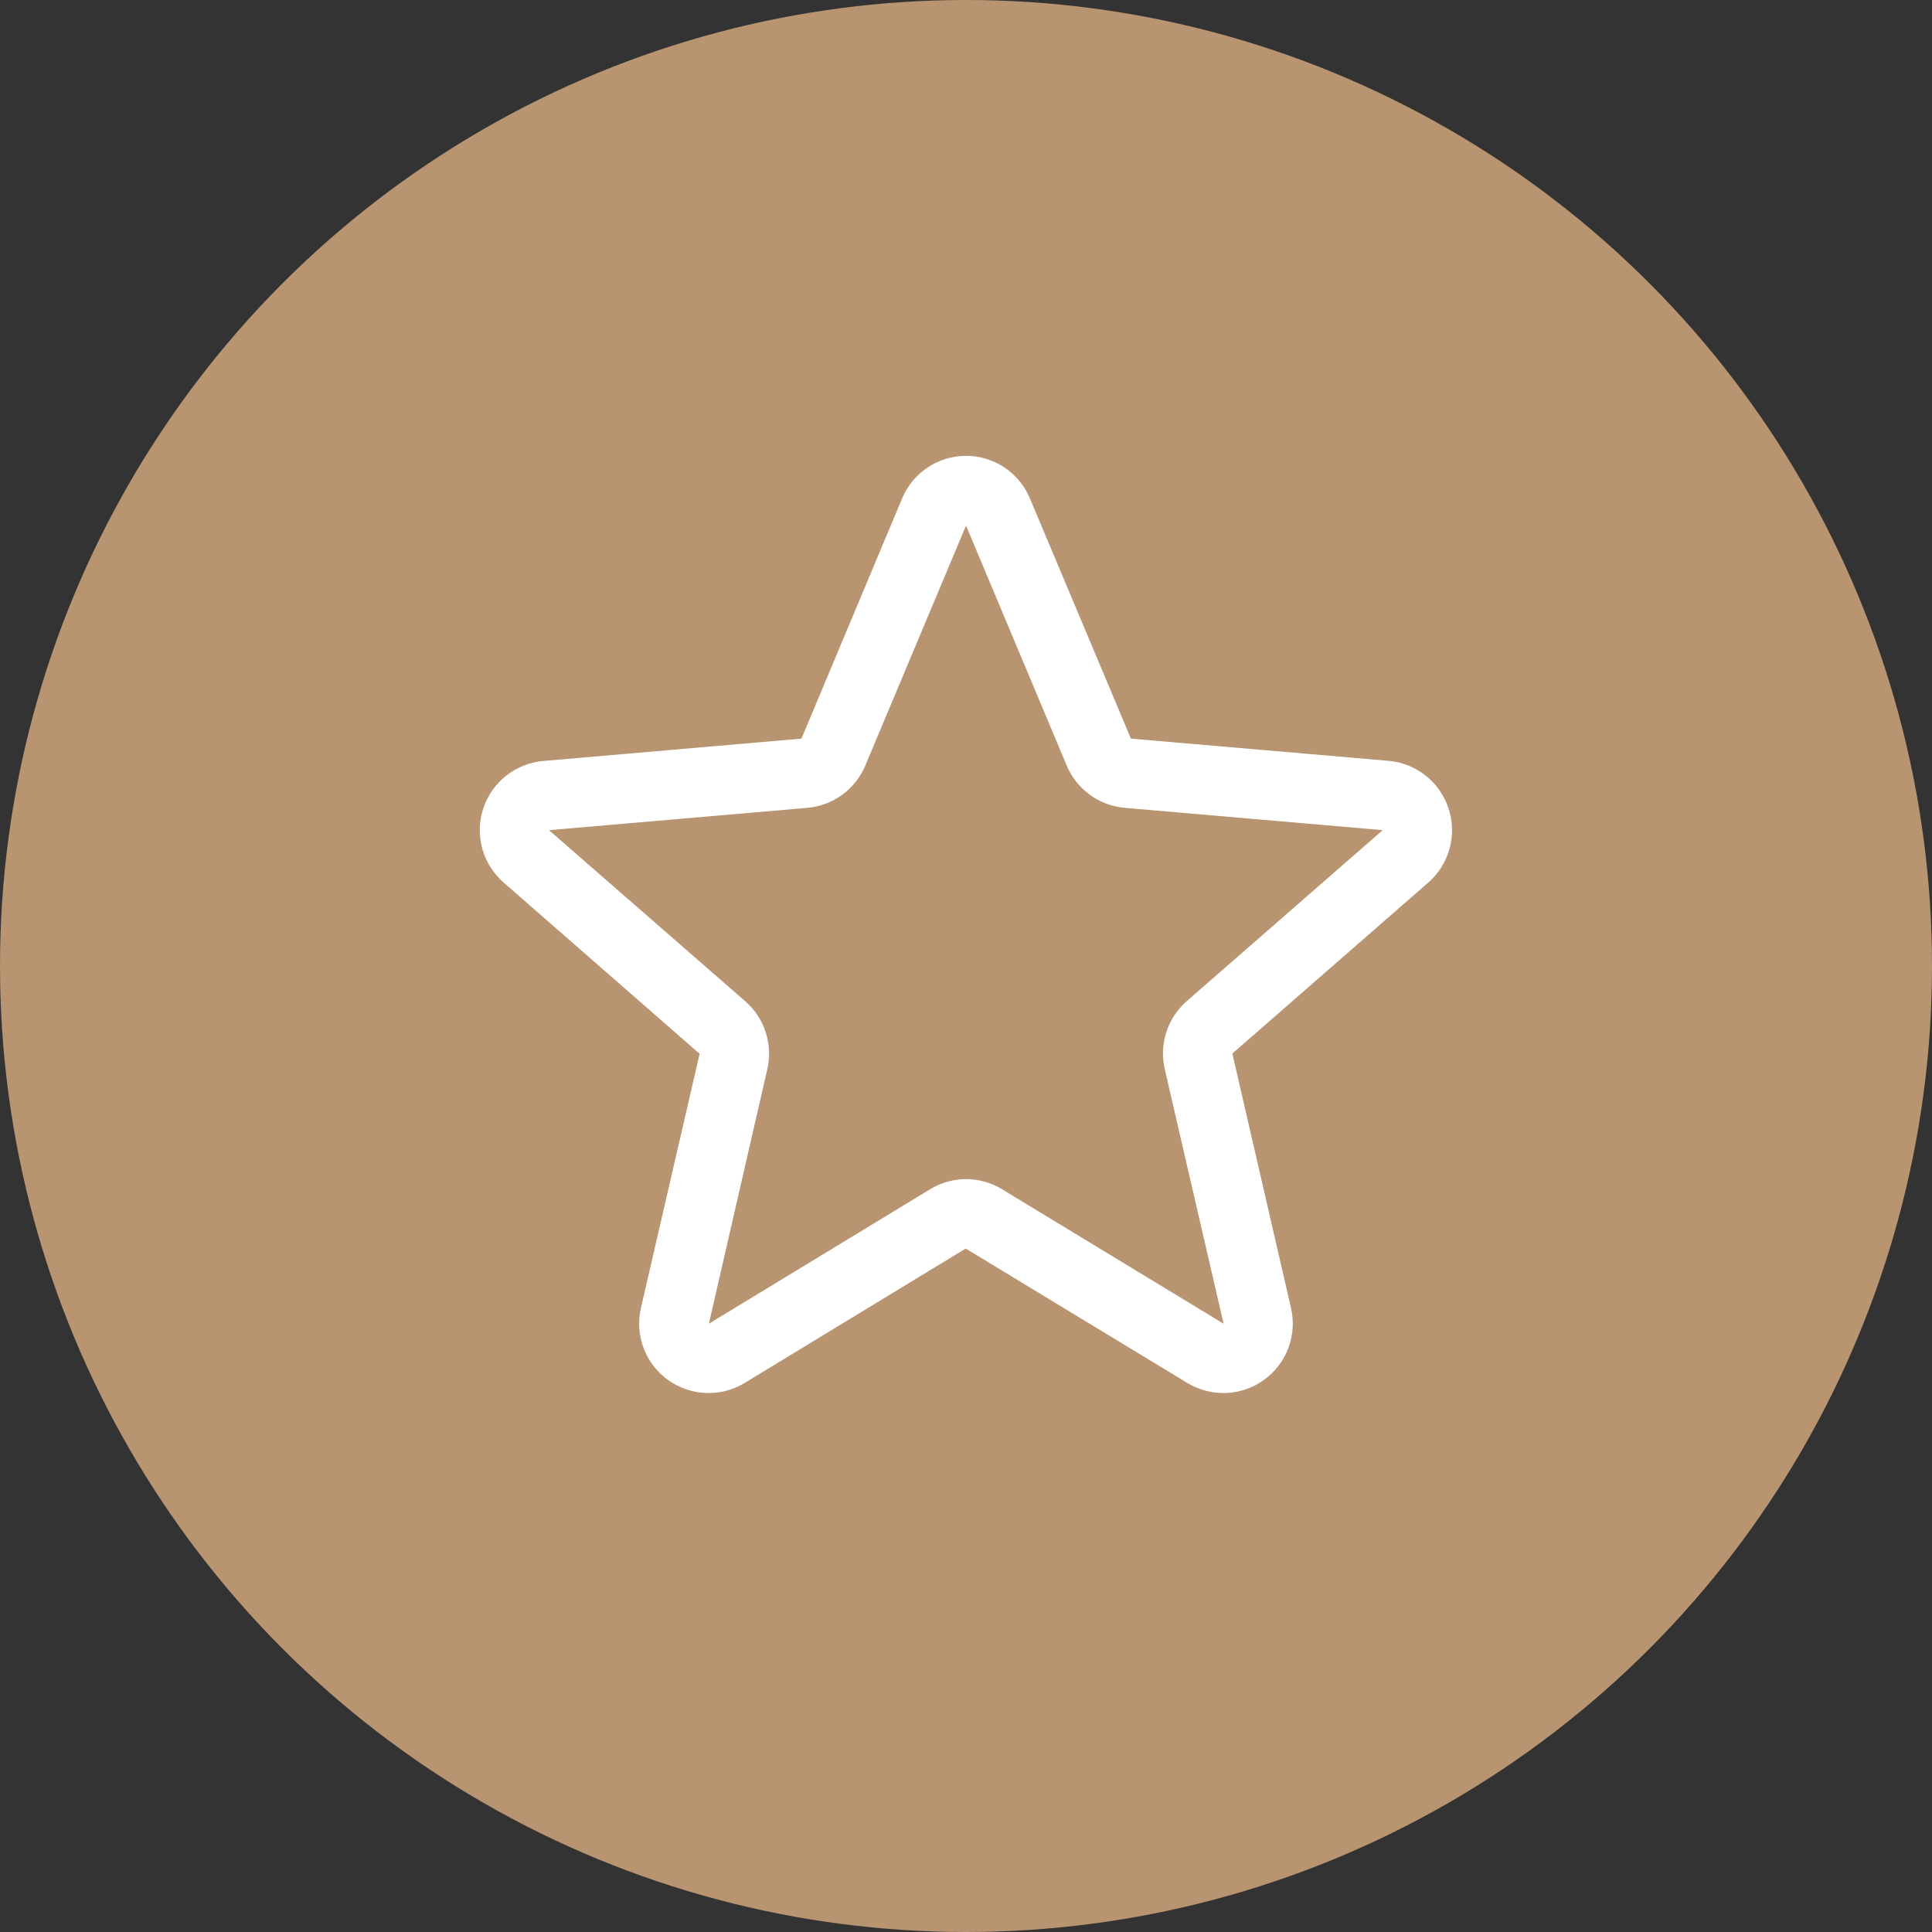 <svg xmlns="http://www.w3.org/2000/svg" width="80" height="80" viewBox="0 0 80 80" fill="none"><rect x="0" y="0" width="80" height="80" fill="#333333" stroke="none"/><circle cx="40" cy="40" r="40" fill="#B99470"></circle><path d="M59.983 33.481C59.808 32.945 59.48 32.471 59.039 32.12C58.598 31.768 58.063 31.555 57.501 31.505L46.829 30.585L42.646 20.637C42.428 20.115 42.061 19.67 41.59 19.356C41.12 19.042 40.567 18.875 40.001 18.875C39.436 18.875 38.883 19.042 38.412 19.356C37.941 19.67 37.574 20.115 37.356 20.637L33.186 30.585L22.501 31.51C21.937 31.558 21.4 31.771 20.956 32.122C20.512 32.474 20.183 32.949 20.008 33.487C19.833 34.026 19.821 34.604 19.973 35.149C20.126 35.694 20.436 36.182 20.864 36.552L28.97 43.636L26.541 54.154C26.412 54.705 26.449 55.281 26.646 55.811C26.843 56.34 27.192 56.8 27.649 57.133C28.107 57.465 28.652 57.656 29.216 57.68C29.781 57.705 30.34 57.562 30.825 57.27L39.989 51.7L49.172 57.27C49.657 57.562 50.216 57.705 50.781 57.68C51.345 57.656 51.89 57.465 52.347 57.133C52.805 56.8 53.154 56.34 53.351 55.811C53.548 55.281 53.585 54.705 53.456 54.154L51.029 43.625L59.133 36.552C59.561 36.181 59.871 35.692 60.022 35.145C60.173 34.599 60.159 34.02 59.983 33.481ZM57.248 34.38L49.144 41.452C48.749 41.795 48.456 42.24 48.295 42.737C48.134 43.234 48.112 43.766 48.231 44.275L50.666 54.812L41.489 49.242C41.041 48.969 40.527 48.825 40.003 48.825C39.479 48.825 38.965 48.969 38.517 49.242L29.353 54.812L31.771 44.282C31.89 43.773 31.868 43.242 31.707 42.744C31.547 42.247 31.253 41.803 30.859 41.46L22.751 34.391C22.751 34.385 22.751 34.38 22.751 34.374L33.432 33.451C33.953 33.405 34.452 33.218 34.875 32.909C35.298 32.6 35.628 32.182 35.831 31.699L40.001 21.764L44.17 31.699C44.372 32.182 44.703 32.6 45.126 32.909C45.548 33.218 46.047 33.405 46.569 33.451L57.251 34.374V34.387L57.248 34.38Z" fill="white"></path></svg>